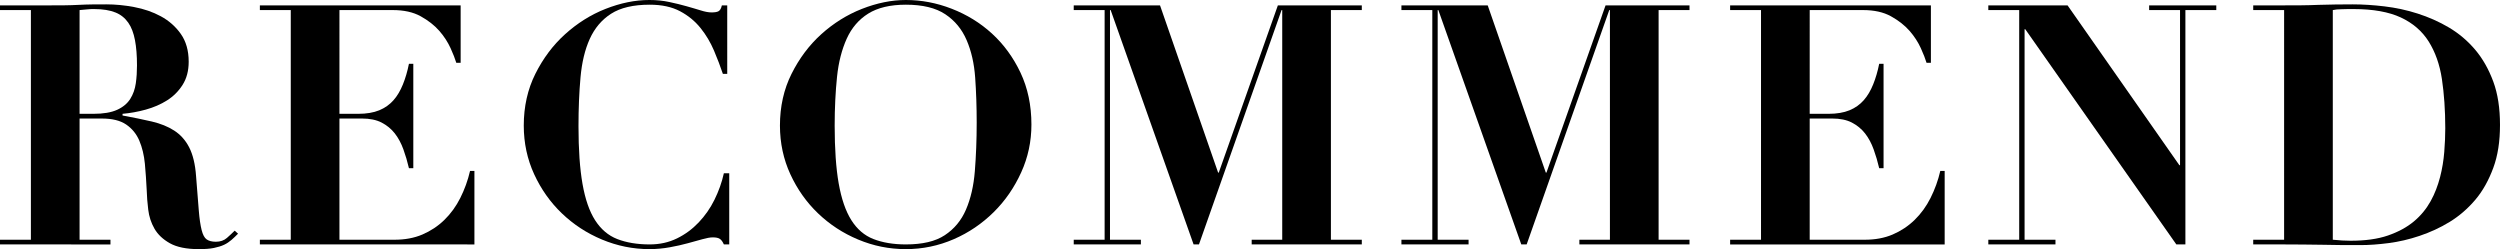 <?xml version="1.0" encoding="UTF-8"?><svg xmlns="http://www.w3.org/2000/svg" viewBox="0 0 148.92 14.84"><g id="a"/><g id="b"><g id="c"><g><path d="M0,.6V.32H3.02c.56,0,1.11,0,1.66-.03s1.1-.03,1.66-.03c.52,0,1.07,.05,1.65,.16,.58,.11,1.11,.29,1.59,.55,.48,.26,.88,.61,1.19,1.05s.47,.99,.47,1.66c0,.53-.12,.99-.36,1.37-.24,.38-.55,.69-.93,.93-.38,.24-.8,.42-1.27,.55-.47,.13-.93,.21-1.38,.25v.1c.65,.12,1.24,.24,1.75,.36,.51,.12,.96,.3,1.33,.54,.37,.24,.67,.57,.89,1,.22,.43,.36,1,.41,1.72,.07,.84,.12,1.51,.16,2.02,.04,.51,.1,.9,.17,1.18,.07,.28,.17,.47,.3,.56s.31,.14,.55,.14c.27,0,.49-.08,.66-.23,.17-.15,.33-.3,.46-.43l.2,.18c-.13,.13-.26,.26-.39,.37-.13,.11-.27,.21-.44,.29s-.37,.14-.61,.19c-.24,.05-.54,.07-.9,.07-.73,0-1.31-.12-1.72-.35-.41-.23-.72-.52-.92-.87-.2-.35-.32-.72-.37-1.13-.05-.41-.08-.79-.09-1.15-.03-.55-.06-1.08-.11-1.59-.05-.51-.16-.97-.33-1.37-.17-.4-.43-.72-.78-.96-.35-.24-.83-.36-1.46-.36h-1.32v7.22h1.84v.28H0v-.28H1.84V.6H0ZM5.56,6.78c.6,0,1.07-.08,1.42-.24s.61-.38,.78-.65c.17-.27,.28-.58,.33-.93,.05-.35,.07-.7,.07-1.06,0-.59-.04-1.09-.12-1.51s-.21-.77-.4-1.04c-.19-.27-.44-.48-.77-.61-.33-.13-.74-.2-1.25-.2-.15,0-.29,0-.44,.02-.15,.01-.29,.03-.44,.04V6.78h.82Z"/><path d="M27.44,.32V3.74h-.26c-.07-.23-.18-.52-.34-.87-.16-.35-.38-.7-.67-1.03-.29-.33-.66-.62-1.11-.87-.45-.25-1.01-.37-1.66-.37h-3.18V6.78h1.12c.49,0,.91-.07,1.25-.21,.34-.14,.62-.34,.85-.6,.23-.26,.41-.57,.56-.94s.27-.78,.36-1.23h.26v6.22h-.26c-.09-.39-.2-.76-.33-1.12-.13-.36-.3-.68-.51-.95-.21-.27-.48-.49-.79-.65-.31-.16-.7-.24-1.17-.24h-1.34v7.22h3.28c.61,0,1.17-.1,1.66-.31s.93-.5,1.31-.87c.38-.37,.7-.81,.95-1.31,.25-.5,.45-1.04,.58-1.61h.26v4.38H15.48v-.28h1.84V.6h-1.84V.32h11.96Z"/><path d="M43.06,4.4c-.15-.44-.32-.9-.53-1.39-.21-.49-.47-.93-.8-1.34-.33-.41-.73-.74-1.22-1-.49-.26-1.09-.39-1.81-.39-.97,0-1.74,.18-2.3,.54-.56,.36-.98,.86-1.27,1.5-.29,.64-.47,1.4-.55,2.29-.08,.89-.12,1.86-.12,2.91,0,1.39,.08,2.53,.24,3.44,.16,.91,.41,1.63,.75,2.16,.34,.53,.78,.91,1.32,1.12s1.18,.32,1.93,.32c.6,0,1.14-.12,1.63-.36,.49-.24,.92-.56,1.29-.95,.37-.39,.69-.84,.94-1.35,.25-.51,.44-1.03,.56-1.58h.32v4.24h-.32c-.07-.16-.15-.27-.24-.33-.09-.06-.23-.09-.42-.09-.16,0-.37,.04-.62,.11-.25,.07-.54,.15-.87,.24-.33,.09-.68,.17-1.07,.24s-.79,.11-1.22,.11c-.97,0-1.91-.19-2.82-.57-.91-.38-1.7-.9-2.39-1.56-.69-.66-1.24-1.44-1.65-2.33-.41-.89-.62-1.86-.62-2.9,0-1.13,.23-2.16,.69-3.08s1.05-1.71,1.77-2.36c.72-.65,1.52-1.16,2.41-1.51,.89-.35,1.76-.53,2.61-.53,.43,0,.82,.04,1.19,.12,.37,.08,.71,.16,1.02,.25,.31,.09,.6,.17,.85,.25,.25,.08,.47,.12,.64,.12,.19,0,.33-.02,.42-.07s.16-.16,.2-.35h.32V4.4h-.26Z"/><path d="M47.15,4.4c.46-.92,1.05-1.71,1.77-2.36s1.53-1.16,2.42-1.51c.89-.35,1.77-.53,2.62-.53,.92,0,1.83,.17,2.73,.52,.9,.35,1.7,.84,2.4,1.48s1.27,1.42,1.7,2.33c.43,.91,.65,1.94,.65,3.09,0,1-.2,1.95-.61,2.85-.41,.9-.95,1.69-1.64,2.37-.69,.68-1.48,1.22-2.38,1.61-.9,.39-1.85,.59-2.85,.59s-1.93-.19-2.84-.57c-.91-.38-1.7-.9-2.39-1.56-.69-.66-1.24-1.44-1.65-2.33-.41-.89-.62-1.86-.62-2.9,0-1.13,.23-2.16,.69-3.08Zm2.81,6.53c.16,.91,.41,1.64,.75,2.18s.78,.92,1.32,1.13,1.18,.32,1.93,.32c.99,0,1.76-.18,2.32-.55,.56-.37,.98-.87,1.26-1.52,.28-.65,.46-1.41,.53-2.3,.07-.89,.11-1.85,.11-2.89,0-.93-.03-1.82-.09-2.67-.06-.85-.23-1.59-.51-2.24-.28-.65-.7-1.16-1.27-1.54-.57-.38-1.35-.57-2.35-.57-.93,0-1.68,.18-2.24,.53-.56,.35-.99,.85-1.28,1.49-.29,.64-.49,1.4-.58,2.28-.09,.88-.14,1.85-.14,2.9,0,1.39,.08,2.54,.24,3.45Z"/><path d="M69.1,.32l3.46,9.96h.04L76.12,.32h5v.28h-1.84V14.28h1.84v.28h-6.56v-.28h1.82V.6h-.04l-4.92,13.96h-.32L66.16,.6h-.04V14.28h1.84v.28h-4v-.28h1.84V.6h-1.84V.32h5.14Z"/><path d="M88.62,.32l3.46,9.96h.04L95.64,.32h5v.28h-1.84V14.28h1.84v.28h-6.56v-.28h1.82V.6h-.04l-4.92,13.96h-.32L85.68,.6h-.04V14.28h1.84v.28h-4v-.28h1.84V.6h-1.84V.32h5.14Z"/><path d="M115.02,.32V3.74h-.26c-.07-.23-.18-.52-.34-.87-.16-.35-.38-.7-.67-1.03-.29-.33-.66-.62-1.11-.87-.45-.25-1.01-.37-1.66-.37h-3.18V6.78h1.12c.49,0,.91-.07,1.25-.21,.34-.14,.62-.34,.85-.6,.23-.26,.41-.57,.56-.94s.27-.78,.36-1.23h.26v6.22h-.26c-.09-.39-.2-.76-.33-1.12-.13-.36-.3-.68-.51-.95-.21-.27-.48-.49-.79-.65-.31-.16-.7-.24-1.17-.24h-1.34v7.22h3.28c.61,0,1.17-.1,1.66-.31s.93-.5,1.31-.87c.38-.37,.7-.81,.95-1.31,.25-.5,.45-1.04,.58-1.61h.26v4.38h-12.78v-.28h1.84V.6h-1.84V.32h11.96Z"/><path d="M123.16,.32l6.66,9.52h.04V.6h-1.84V.32h4v.28h-1.84V14.56h-.54L120.64,1.74h-.04V14.28h1.84v.28h-4v-.28h1.84V.6h-1.84V.32h4.72Z"/><path d="M134.22,.6V.32h1.84c.68,0,1.36,0,2.04-.03,.68-.02,1.36-.03,2.04-.03,.6,0,1.23,.04,1.9,.12,.67,.08,1.33,.22,1.98,.43,.65,.21,1.27,.48,1.86,.83s1.11,.79,1.56,1.32c.45,.53,.81,1.17,1.08,1.9,.27,.73,.4,1.59,.4,2.58s-.13,1.83-.4,2.56c-.27,.73-.62,1.37-1.07,1.9-.45,.53-.96,.97-1.53,1.32s-1.17,.62-1.79,.83c-.62,.21-1.23,.35-1.84,.43s-1.17,.12-1.69,.12c-.76,0-1.52,0-2.27-.02-.75-.01-1.51-.02-2.27-.02h-1.84v-.28h1.84V.6h-1.84Zm5.8,13.74c.87,0,1.61-.1,2.22-.31s1.13-.49,1.55-.84c.42-.35,.75-.76,1-1.21,.25-.45,.43-.93,.56-1.43,.13-.5,.21-1,.25-1.5,.04-.5,.06-.97,.06-1.41,0-1.08-.07-2.06-.2-2.93-.13-.87-.4-1.62-.79-2.24-.39-.62-.95-1.1-1.66-1.43-.71-.33-1.65-.5-2.81-.5-.27,0-.51,0-.72,.01-.21,0-.39,.02-.52,.05V14.28c.39,.04,.74,.06,1.06,.06Z"/></g></g></g></svg>